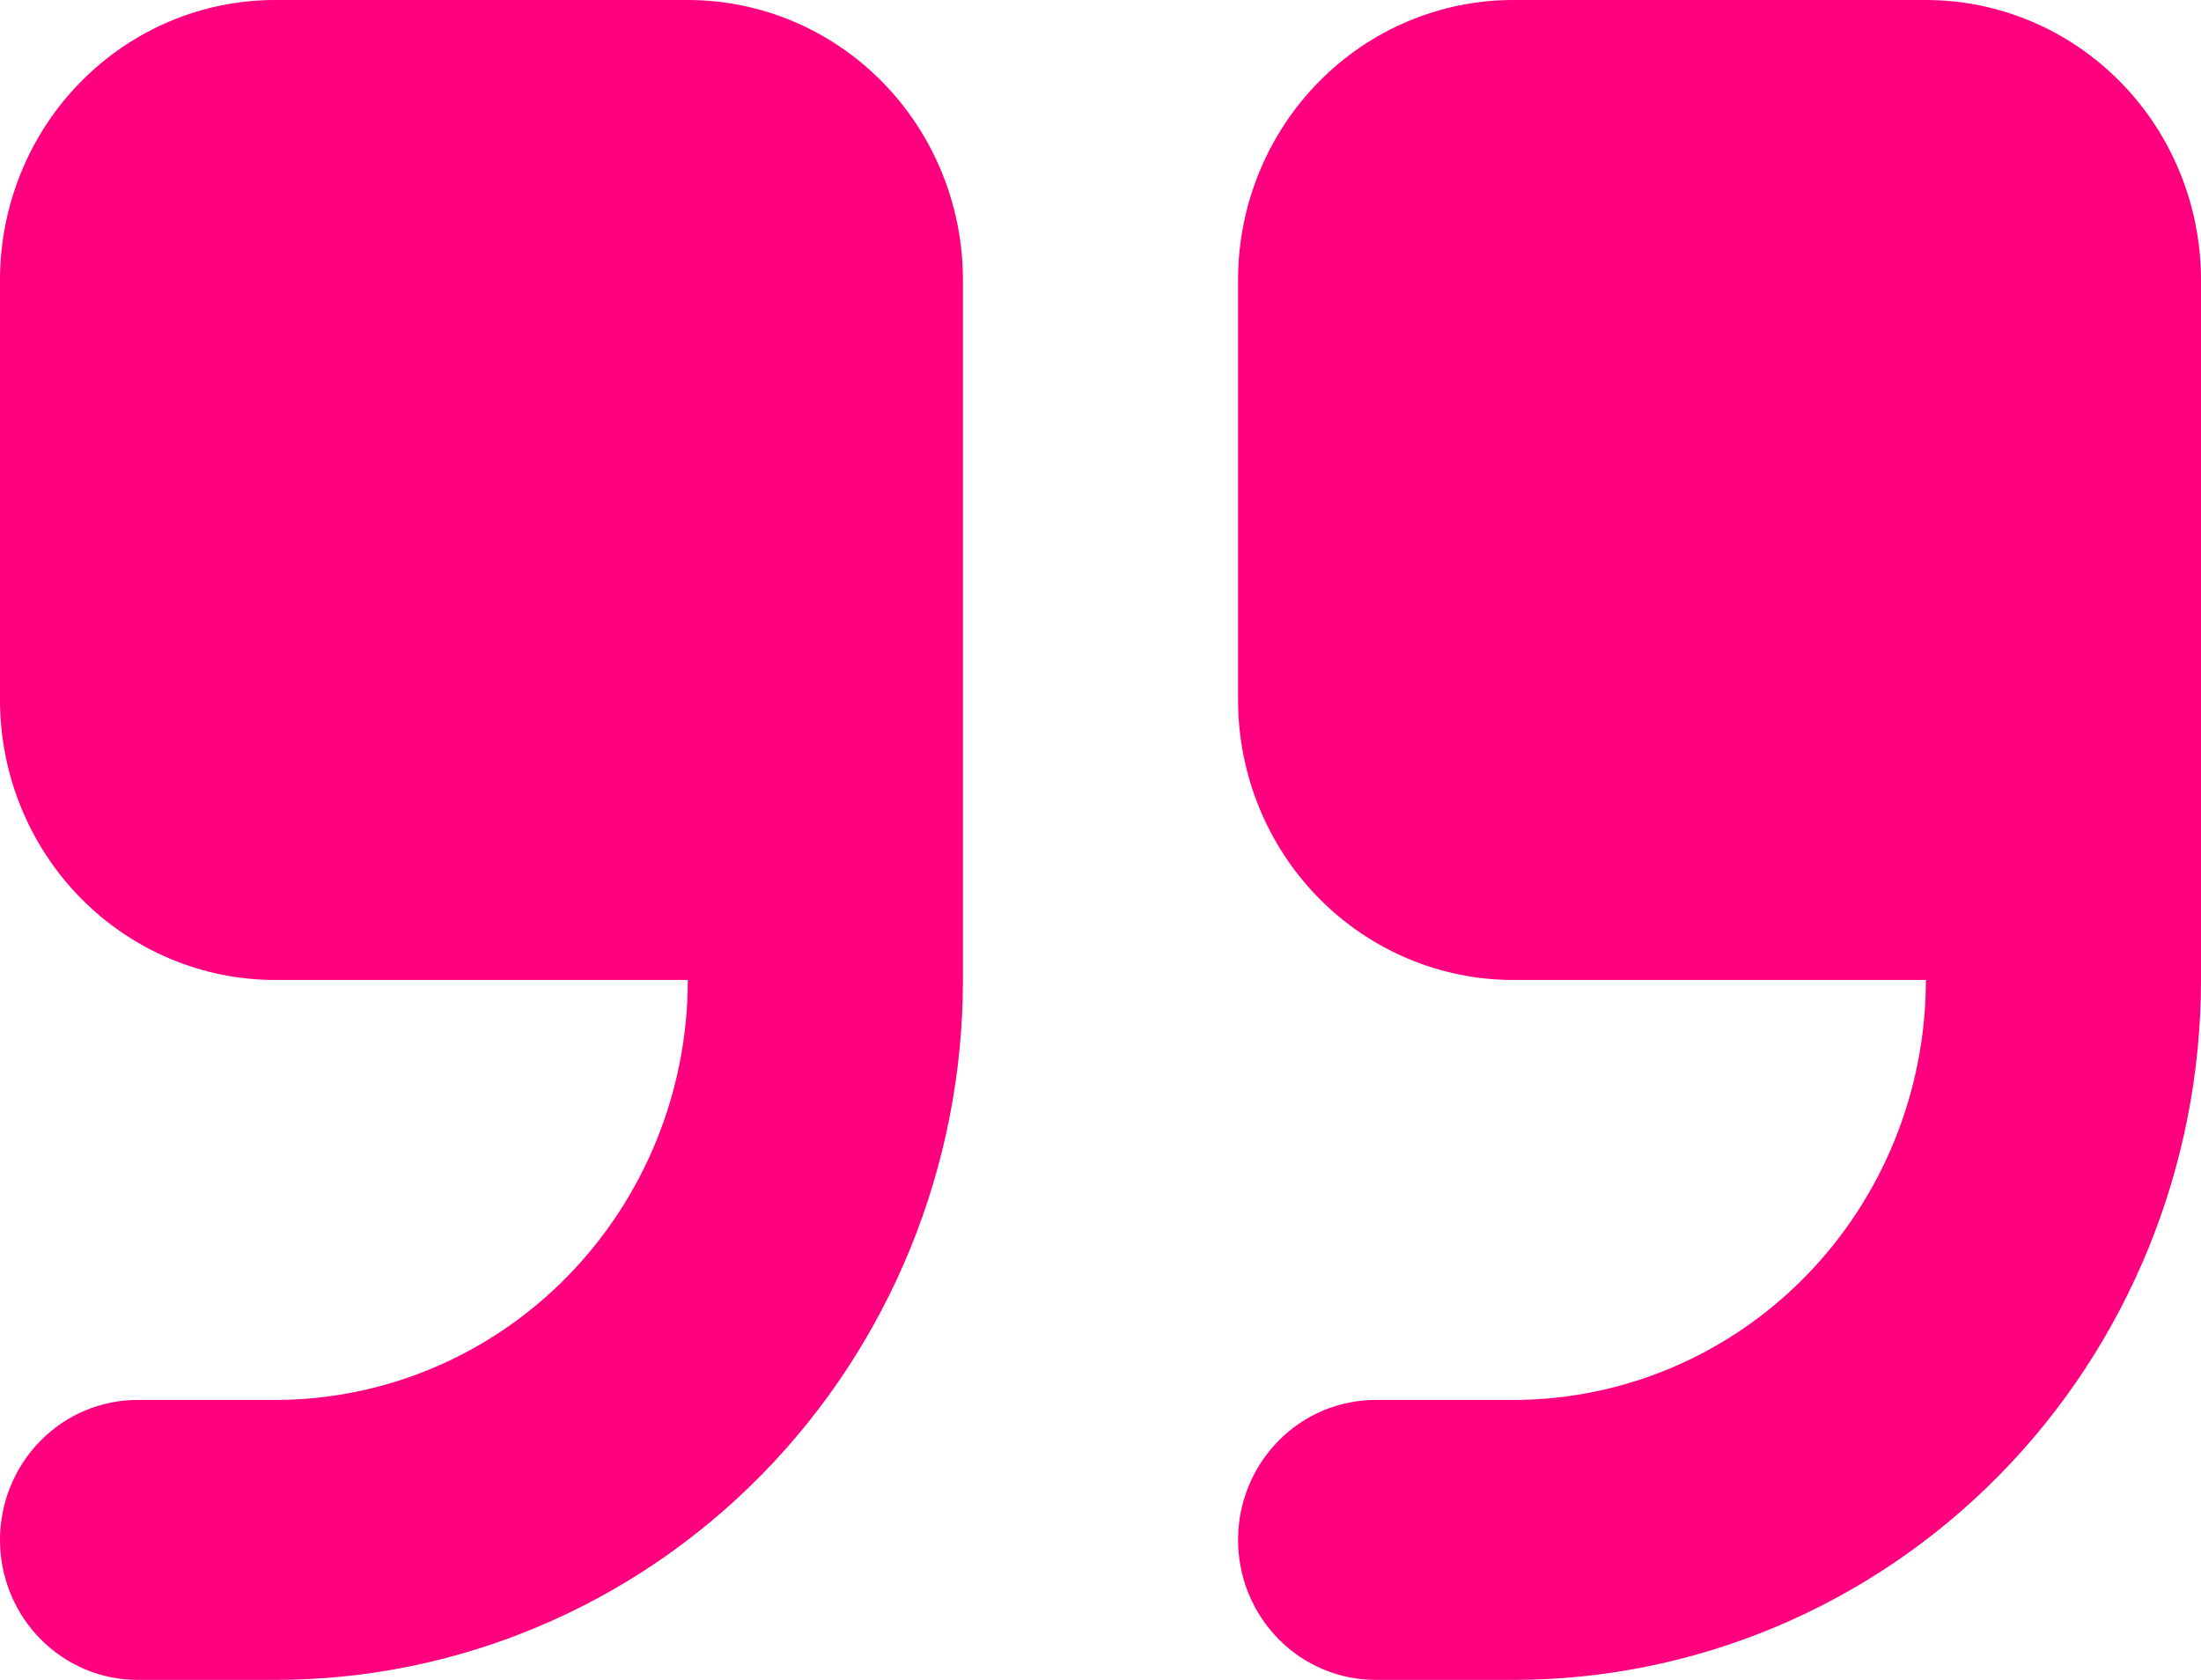 <svg width="38" height="29" viewBox="0 0 38 29" fill="none" xmlns="http://www.w3.org/2000/svg">
  <path fill-rule="evenodd" clip-rule="evenodd" d="M4.75 0C3.49 0 2.282 0.509 1.391 1.416C0.5 2.322 0 3.551 0 4.833V12.083C0 13.365 0.5 14.595 1.391 15.501C2.282 16.407 3.49 16.917 4.75 16.917H11.875C11.875 18.84 11.124 20.684 9.788 22.043C8.452 23.403 6.64 24.167 4.75 24.167H2.375C1.745 24.167 1.141 24.421 0.696 24.875C0.25 25.328 0 25.942 0 26.583C0 27.224 0.25 27.839 0.696 28.292C1.141 28.745 1.745 29 2.375 29H4.75C7.899 29 10.92 27.727 13.147 25.461C15.374 23.195 16.625 20.121 16.625 16.917V4.833C16.625 3.551 16.125 2.322 15.234 1.416C14.343 0.509 13.135 0 11.875 0H4.75ZM26.125 0C24.865 0 23.657 0.509 22.766 1.416C21.875 2.322 21.375 3.551 21.375 4.833V12.083C21.375 13.365 21.875 14.595 22.766 15.501C23.657 16.407 24.865 16.917 26.125 16.917H33.25C33.25 18.84 32.499 20.684 31.163 22.043C29.827 23.403 28.015 24.167 26.125 24.167H23.75C23.12 24.167 22.516 24.421 22.071 24.875C21.625 25.328 21.375 25.942 21.375 26.583C21.375 27.224 21.625 27.839 22.071 28.292C22.516 28.745 23.12 29 23.75 29H26.125C29.274 29 32.295 27.727 34.522 25.461C36.749 23.195 38 20.121 38 16.917V4.833C38 3.551 37.5 2.322 36.609 1.416C35.718 0.509 34.51 0 33.25 0H26.125Z" fill="#FF007E"/>
</svg>
